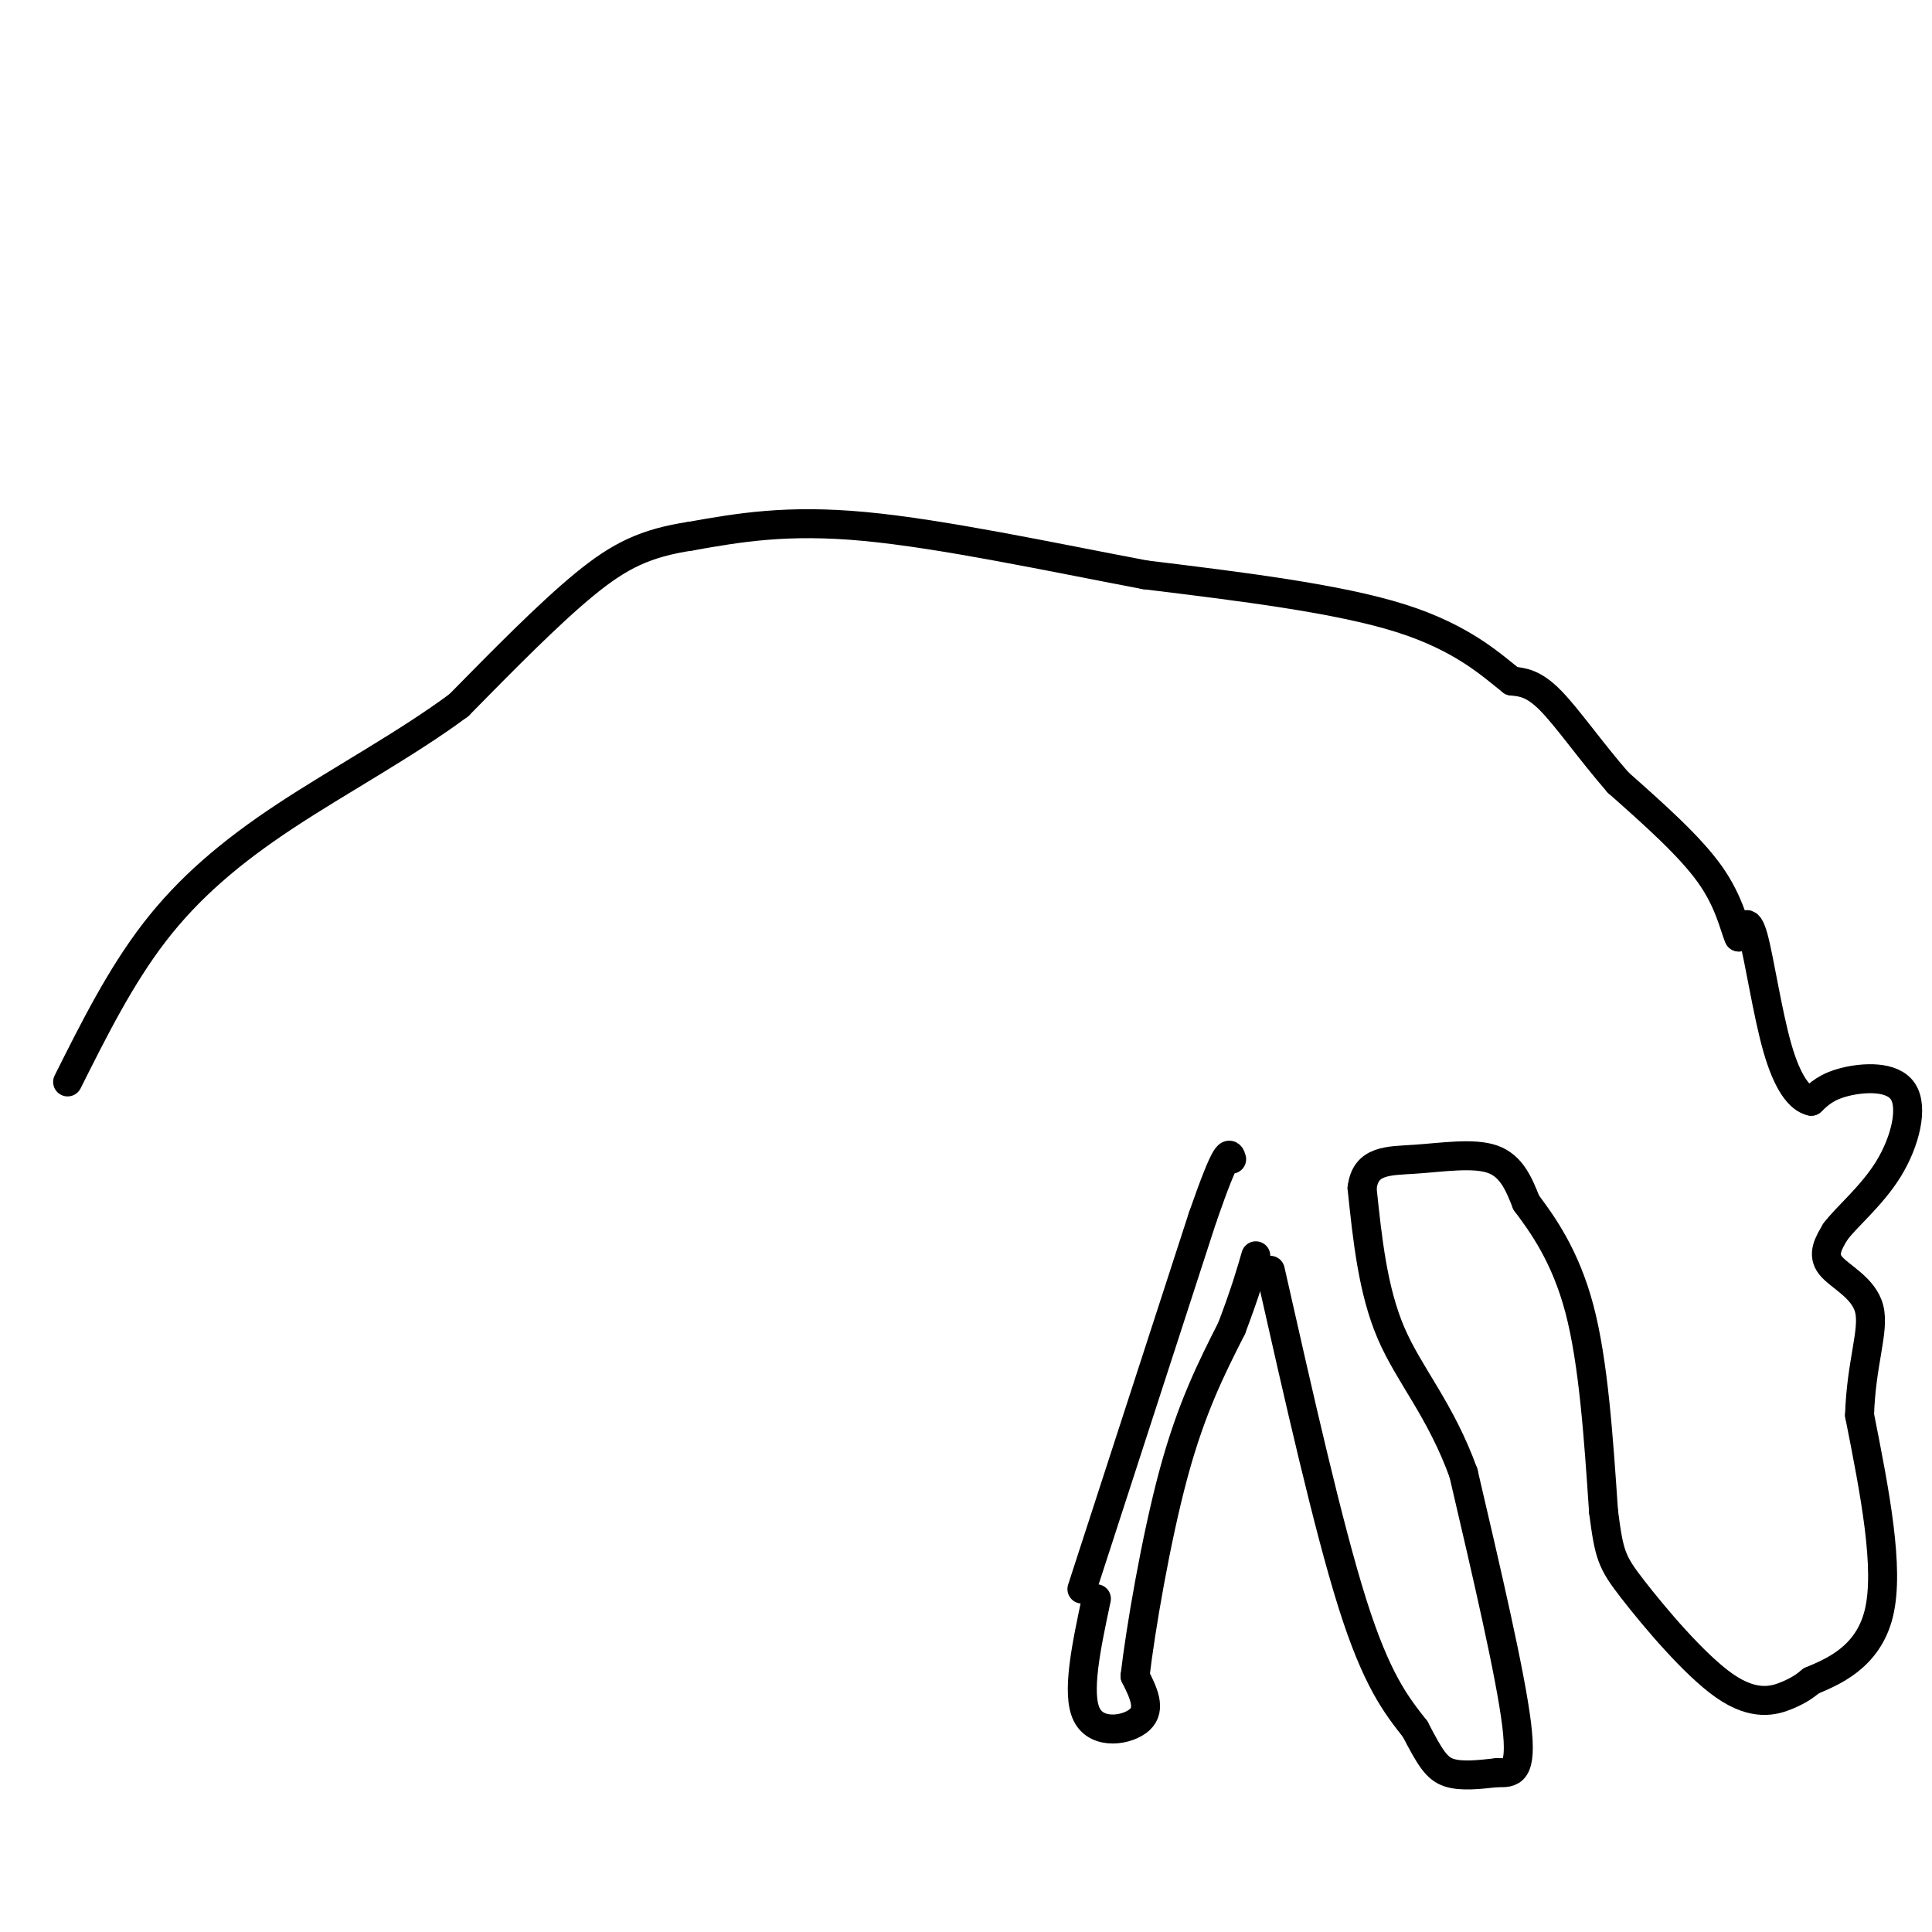<svg viewBox='0 0 400 400' version='1.1' xmlns='http://www.w3.org/2000/svg' xmlns:xlink='http://www.w3.org/1999/xlink'><g fill='none' stroke='#000000' stroke-width='6' stroke-linecap='round' stroke-linejoin='round'><path d='M224,329c0.000,0.000 25.000,-77.000 25,-77'/><path d='M249,252c5.167,-14.833 5.583,-13.417 6,-12'/><path d='M227,331c-2.089,9.822 -4.178,19.644 -2,24c2.178,4.356 8.622,3.244 11,1c2.378,-2.244 0.689,-5.622 -1,-9'/><path d='M235,347c1.089,-9.400 4.311,-28.400 8,-42c3.689,-13.600 7.844,-21.800 12,-30'/><path d='M255,275c2.833,-7.500 3.917,-11.250 5,-15'/><path d='M263,263c6.000,26.583 12.000,53.167 17,69c5.000,15.833 9.000,20.917 13,26'/><path d='M293,358c3.133,6.044 4.467,8.156 7,9c2.533,0.844 6.267,0.422 10,0'/><path d='M310,367c2.933,0.089 5.267,0.311 4,-10c-1.267,-10.311 -6.133,-31.156 -11,-52'/><path d='M303,305c-4.778,-13.200 -11.222,-20.200 -15,-29c-3.778,-8.800 -4.889,-19.400 -6,-30'/><path d='M282,246c0.690,-5.893 5.417,-5.625 11,-6c5.583,-0.375 12.024,-1.393 16,0c3.976,1.393 5.488,5.196 7,9'/><path d='M316,249c3.311,4.422 8.089,10.978 11,22c2.911,11.022 3.956,26.511 5,42'/><path d='M332,313c1.172,8.951 1.603,10.327 6,16c4.397,5.673 12.761,15.643 19,20c6.239,4.357 10.354,3.102 13,2c2.646,-1.102 3.823,-2.051 5,-3'/><path d='M375,348c4.067,-1.756 11.733,-4.644 14,-14c2.267,-9.356 -0.867,-25.178 -4,-41'/><path d='M385,293c0.321,-10.869 3.125,-17.542 2,-22c-1.125,-4.458 -6.179,-6.702 -8,-9c-1.821,-2.298 -0.411,-4.649 1,-7'/><path d='M380,255c2.295,-3.102 7.533,-7.357 11,-13c3.467,-5.643 5.164,-12.673 3,-16c-2.164,-3.327 -8.190,-2.951 -12,-2c-3.810,0.951 -5.405,2.475 -7,4'/><path d='M375,228c-2.405,-0.500 -4.917,-3.750 -7,-11c-2.083,-7.250 -3.738,-18.500 -5,-23c-1.262,-4.500 -2.131,-2.250 -3,0'/><path d='M360,194c-0.956,-2.044 -1.844,-7.156 -6,-13c-4.156,-5.844 -11.578,-12.422 -19,-19'/><path d='M335,162c-5.711,-6.556 -10.489,-13.444 -14,-17c-3.511,-3.556 -5.756,-3.778 -8,-4'/><path d='M313,141c-4.000,-3.111 -10.000,-8.889 -23,-13c-13.000,-4.111 -33.000,-6.556 -53,-9'/><path d='M237,119c-19.533,-3.711 -41.867,-8.489 -58,-10c-16.133,-1.511 -26.067,0.244 -36,2'/><path d='M143,111c-9.333,1.422 -14.667,3.978 -22,10c-7.333,6.022 -16.667,15.511 -26,25'/><path d='M95,146c-10.774,8.012 -24.708,15.542 -36,23c-11.292,7.458 -19.940,14.845 -27,24c-7.060,9.155 -12.530,20.077 -18,31'/></g>
</svg>